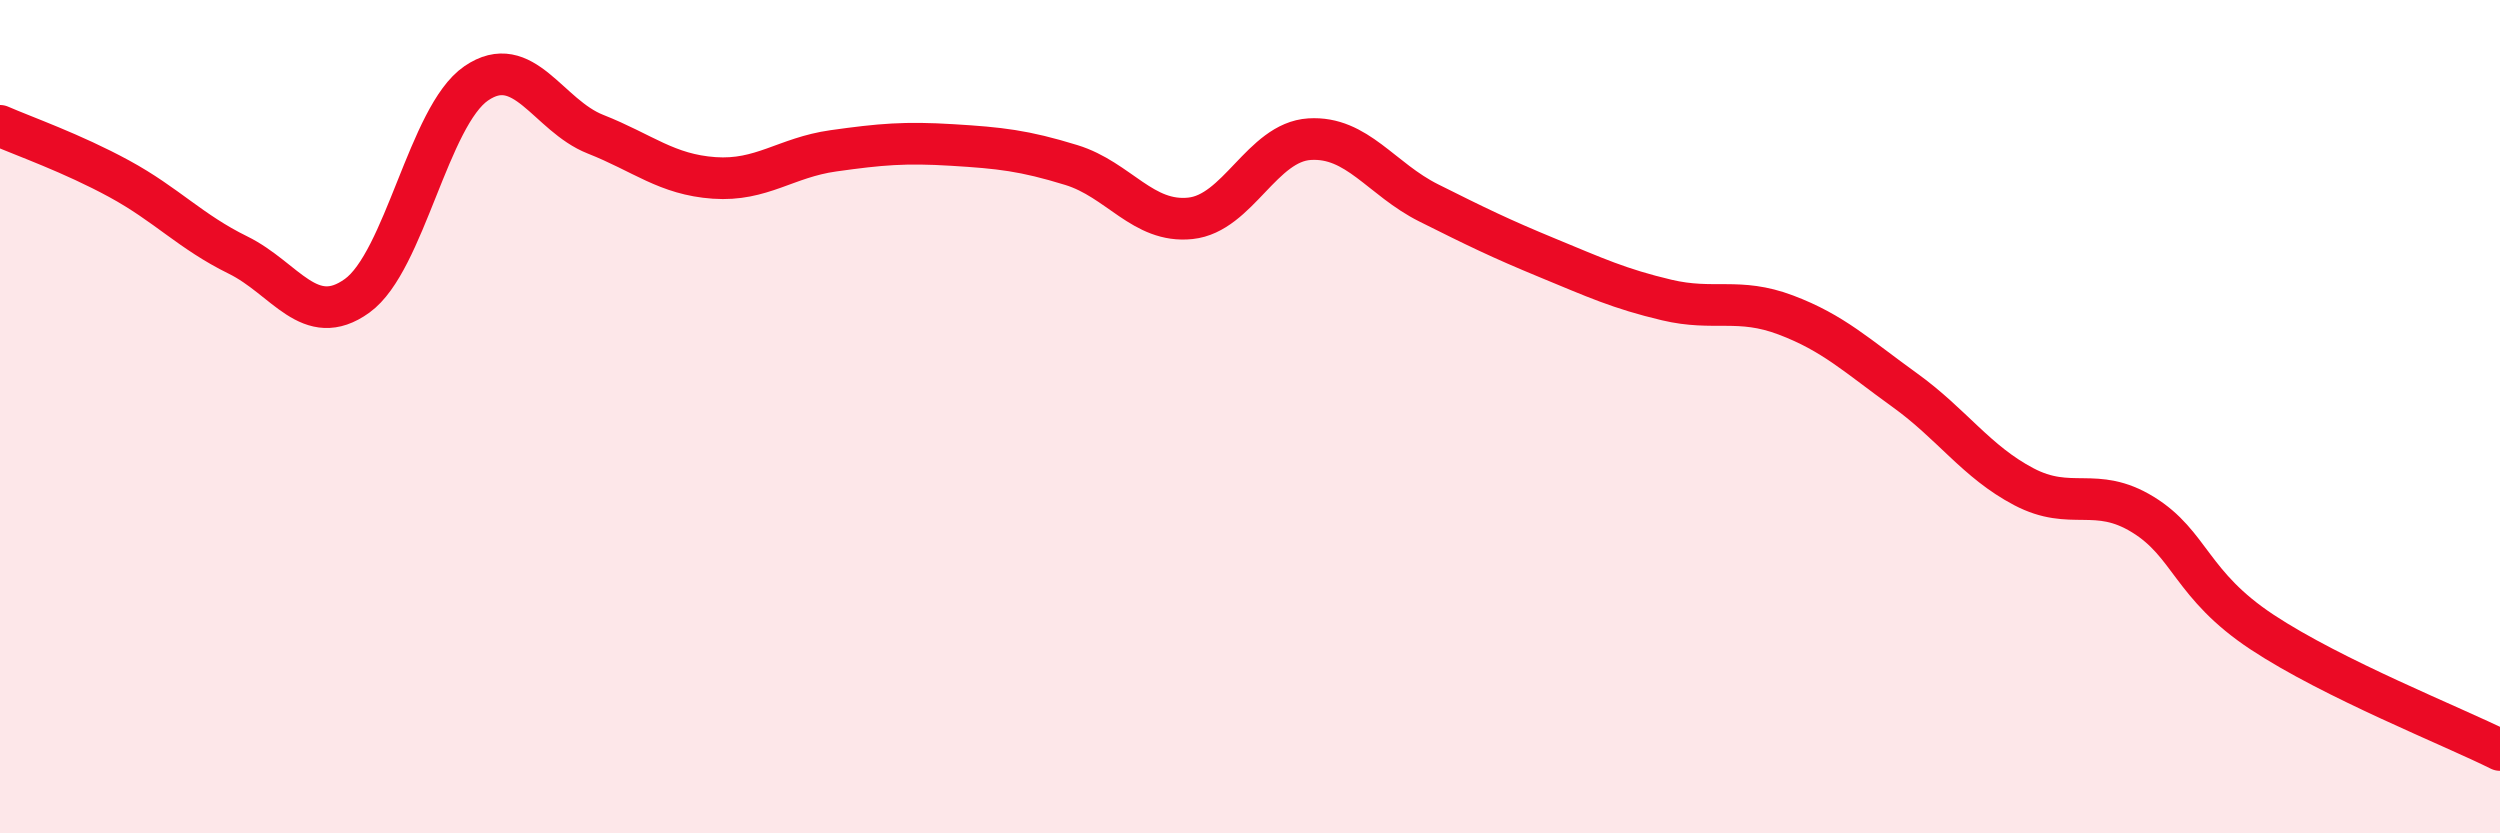 
    <svg width="60" height="20" viewBox="0 0 60 20" xmlns="http://www.w3.org/2000/svg">
      <path
        d="M 0,3.02 C 0.57,3.27 1.72,3.67 2.86,4.29 C 4,4.91 4.57,5.56 5.71,6.12 C 6.85,6.68 7.43,7.92 8.57,7.1 C 9.71,6.28 10.29,2.78 11.43,2 C 12.57,1.22 13.15,2.77 14.29,3.22 C 15.43,3.67 16,4.19 17.14,4.27 C 18.28,4.35 18.86,3.78 20,3.62 C 21.14,3.46 21.72,3.41 22.86,3.48 C 24,3.55 24.57,3.61 25.71,3.96 C 26.85,4.31 27.43,5.36 28.57,5.24 C 29.71,5.12 30.29,3.41 31.43,3.34 C 32.57,3.27 33.15,4.3 34.29,4.87 C 35.43,5.44 36,5.72 37.14,6.19 C 38.28,6.66 38.86,6.93 40,7.2 C 41.14,7.47 41.72,7.13 42.86,7.56 C 44,7.99 44.57,8.54 45.71,9.36 C 46.85,10.18 47.43,11.08 48.57,11.68 C 49.71,12.28 50.29,11.65 51.43,12.35 C 52.57,13.05 52.58,14.04 54.29,15.17 C 56,16.3 58.86,17.43 60,18L60 20L0 20Z"
        fill="#EB0A25"
        opacity="0.1"
        stroke-linecap="round"
        stroke-linejoin="round"
      />
      <path
        d="M 0,3.02 C 0.57,3.27 1.72,3.67 2.86,4.29 C 4,4.91 4.57,5.56 5.71,6.12 C 6.85,6.68 7.43,7.92 8.57,7.1 C 9.71,6.28 10.29,2.78 11.43,2 C 12.57,1.22 13.15,2.77 14.29,3.22 C 15.43,3.67 16,4.19 17.14,4.27 C 18.28,4.35 18.86,3.78 20,3.62 C 21.14,3.46 21.72,3.41 22.86,3.48 C 24,3.55 24.57,3.61 25.71,3.96 C 26.85,4.31 27.43,5.36 28.57,5.24 C 29.71,5.12 30.29,3.41 31.43,3.34 C 32.57,3.27 33.15,4.3 34.29,4.87 C 35.43,5.44 36,5.72 37.14,6.19 C 38.28,6.66 38.86,6.93 40,7.2 C 41.14,7.47 41.72,7.13 42.86,7.56 C 44,7.99 44.57,8.54 45.71,9.36 C 46.85,10.18 47.43,11.08 48.57,11.68 C 49.71,12.28 50.29,11.65 51.43,12.35 C 52.57,13.05 52.58,14.04 54.29,15.17 C 56,16.3 58.86,17.43 60,18"
        stroke="#EB0A25"
        stroke-width="1"
        fill="none"
        stroke-linecap="round"
        stroke-linejoin="round"
      />
    </svg>
  